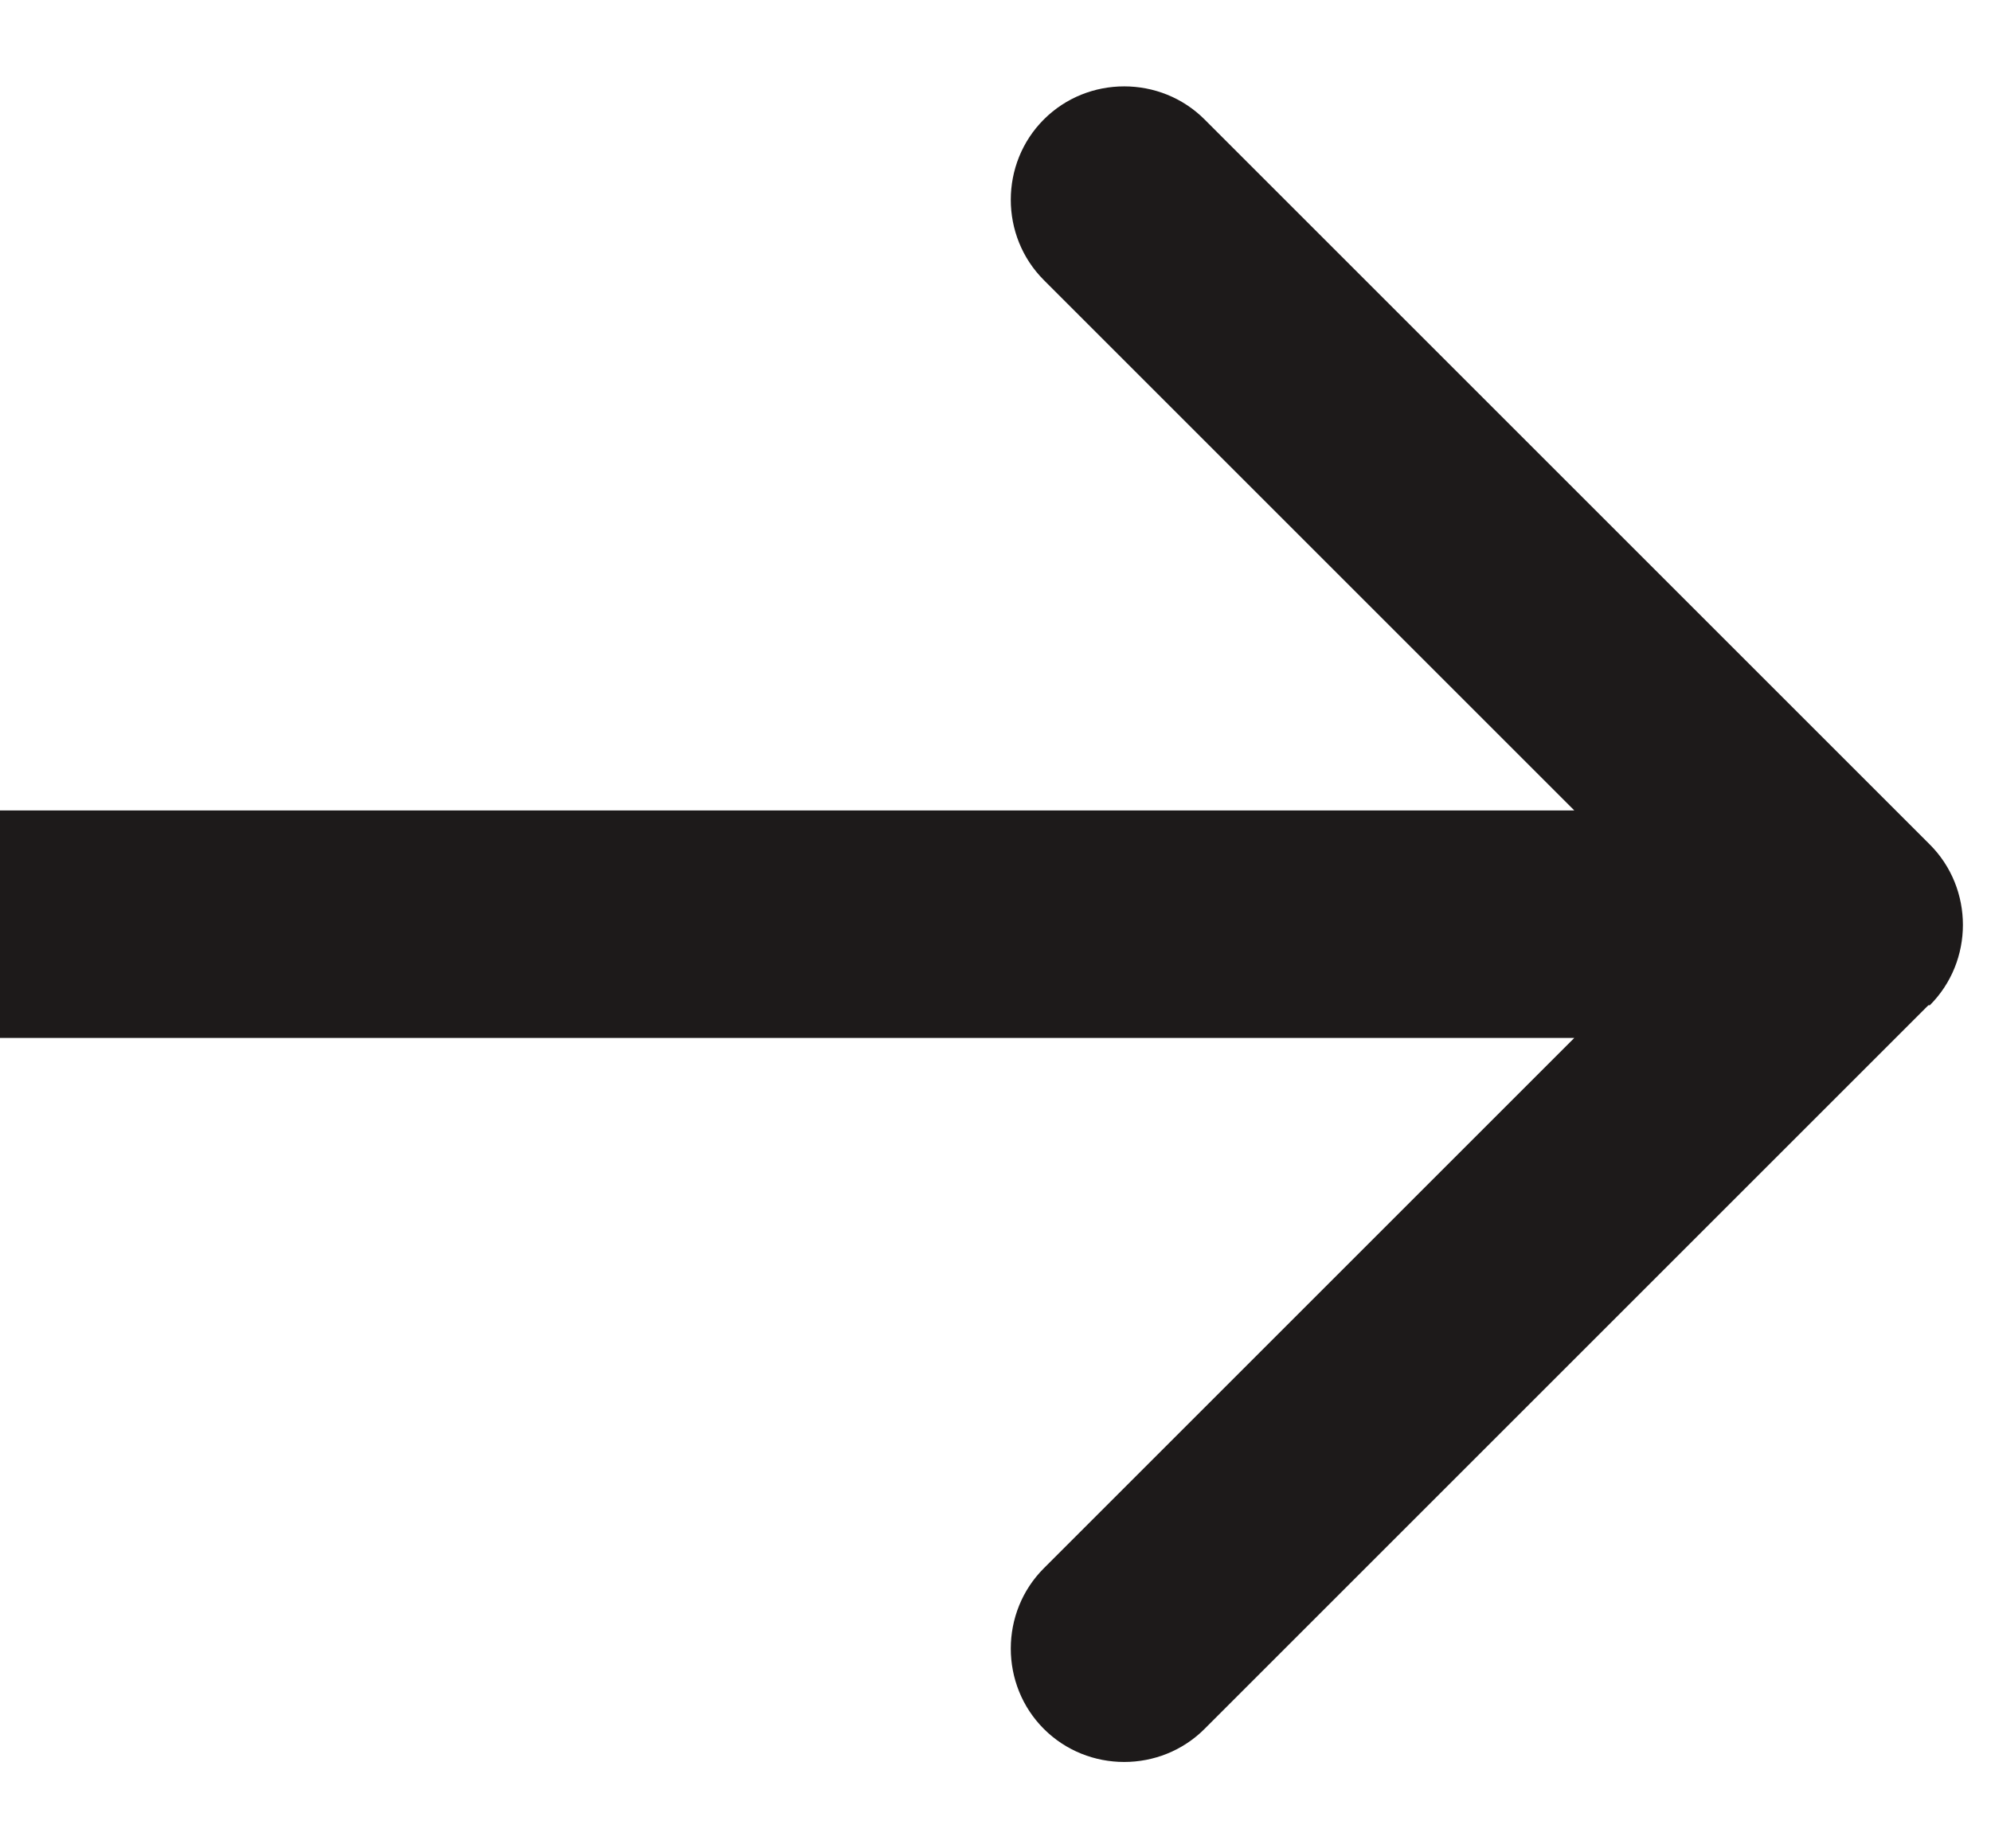 <?xml version="1.0" encoding="UTF-8"?> <svg xmlns="http://www.w3.org/2000/svg" xmlns:xlink="http://www.w3.org/1999/xlink" id="_Слой_1" data-name="Слой 1" width="14" height="13" viewBox="0 0 14 13"> <defs> <style> .cls-1 { fill: #1d1a1a; } .cls-2 { clip-path: url(#clippath); } .cls-3 { fill: none; } </style> <clipPath id="clippath"> <rect class="cls-3" x="0" width="14" height="13"></rect> </clipPath> </defs> <g class="cls-2"> <path class="cls-1" d="m13.57,7.07c.31-.31.31-.82,0-1.13L8.47.84c-.31-.31-.82-.31-1.13,0-.31.31-.31.82,0,1.13l4.53,4.53-4.53,4.53c-.31.31-.31.82,0,1.13.31.31.82.31,1.13,0l5.09-5.09ZM0,7.3h13v-1.6H0v1.6Z"></path> </g> </svg> 